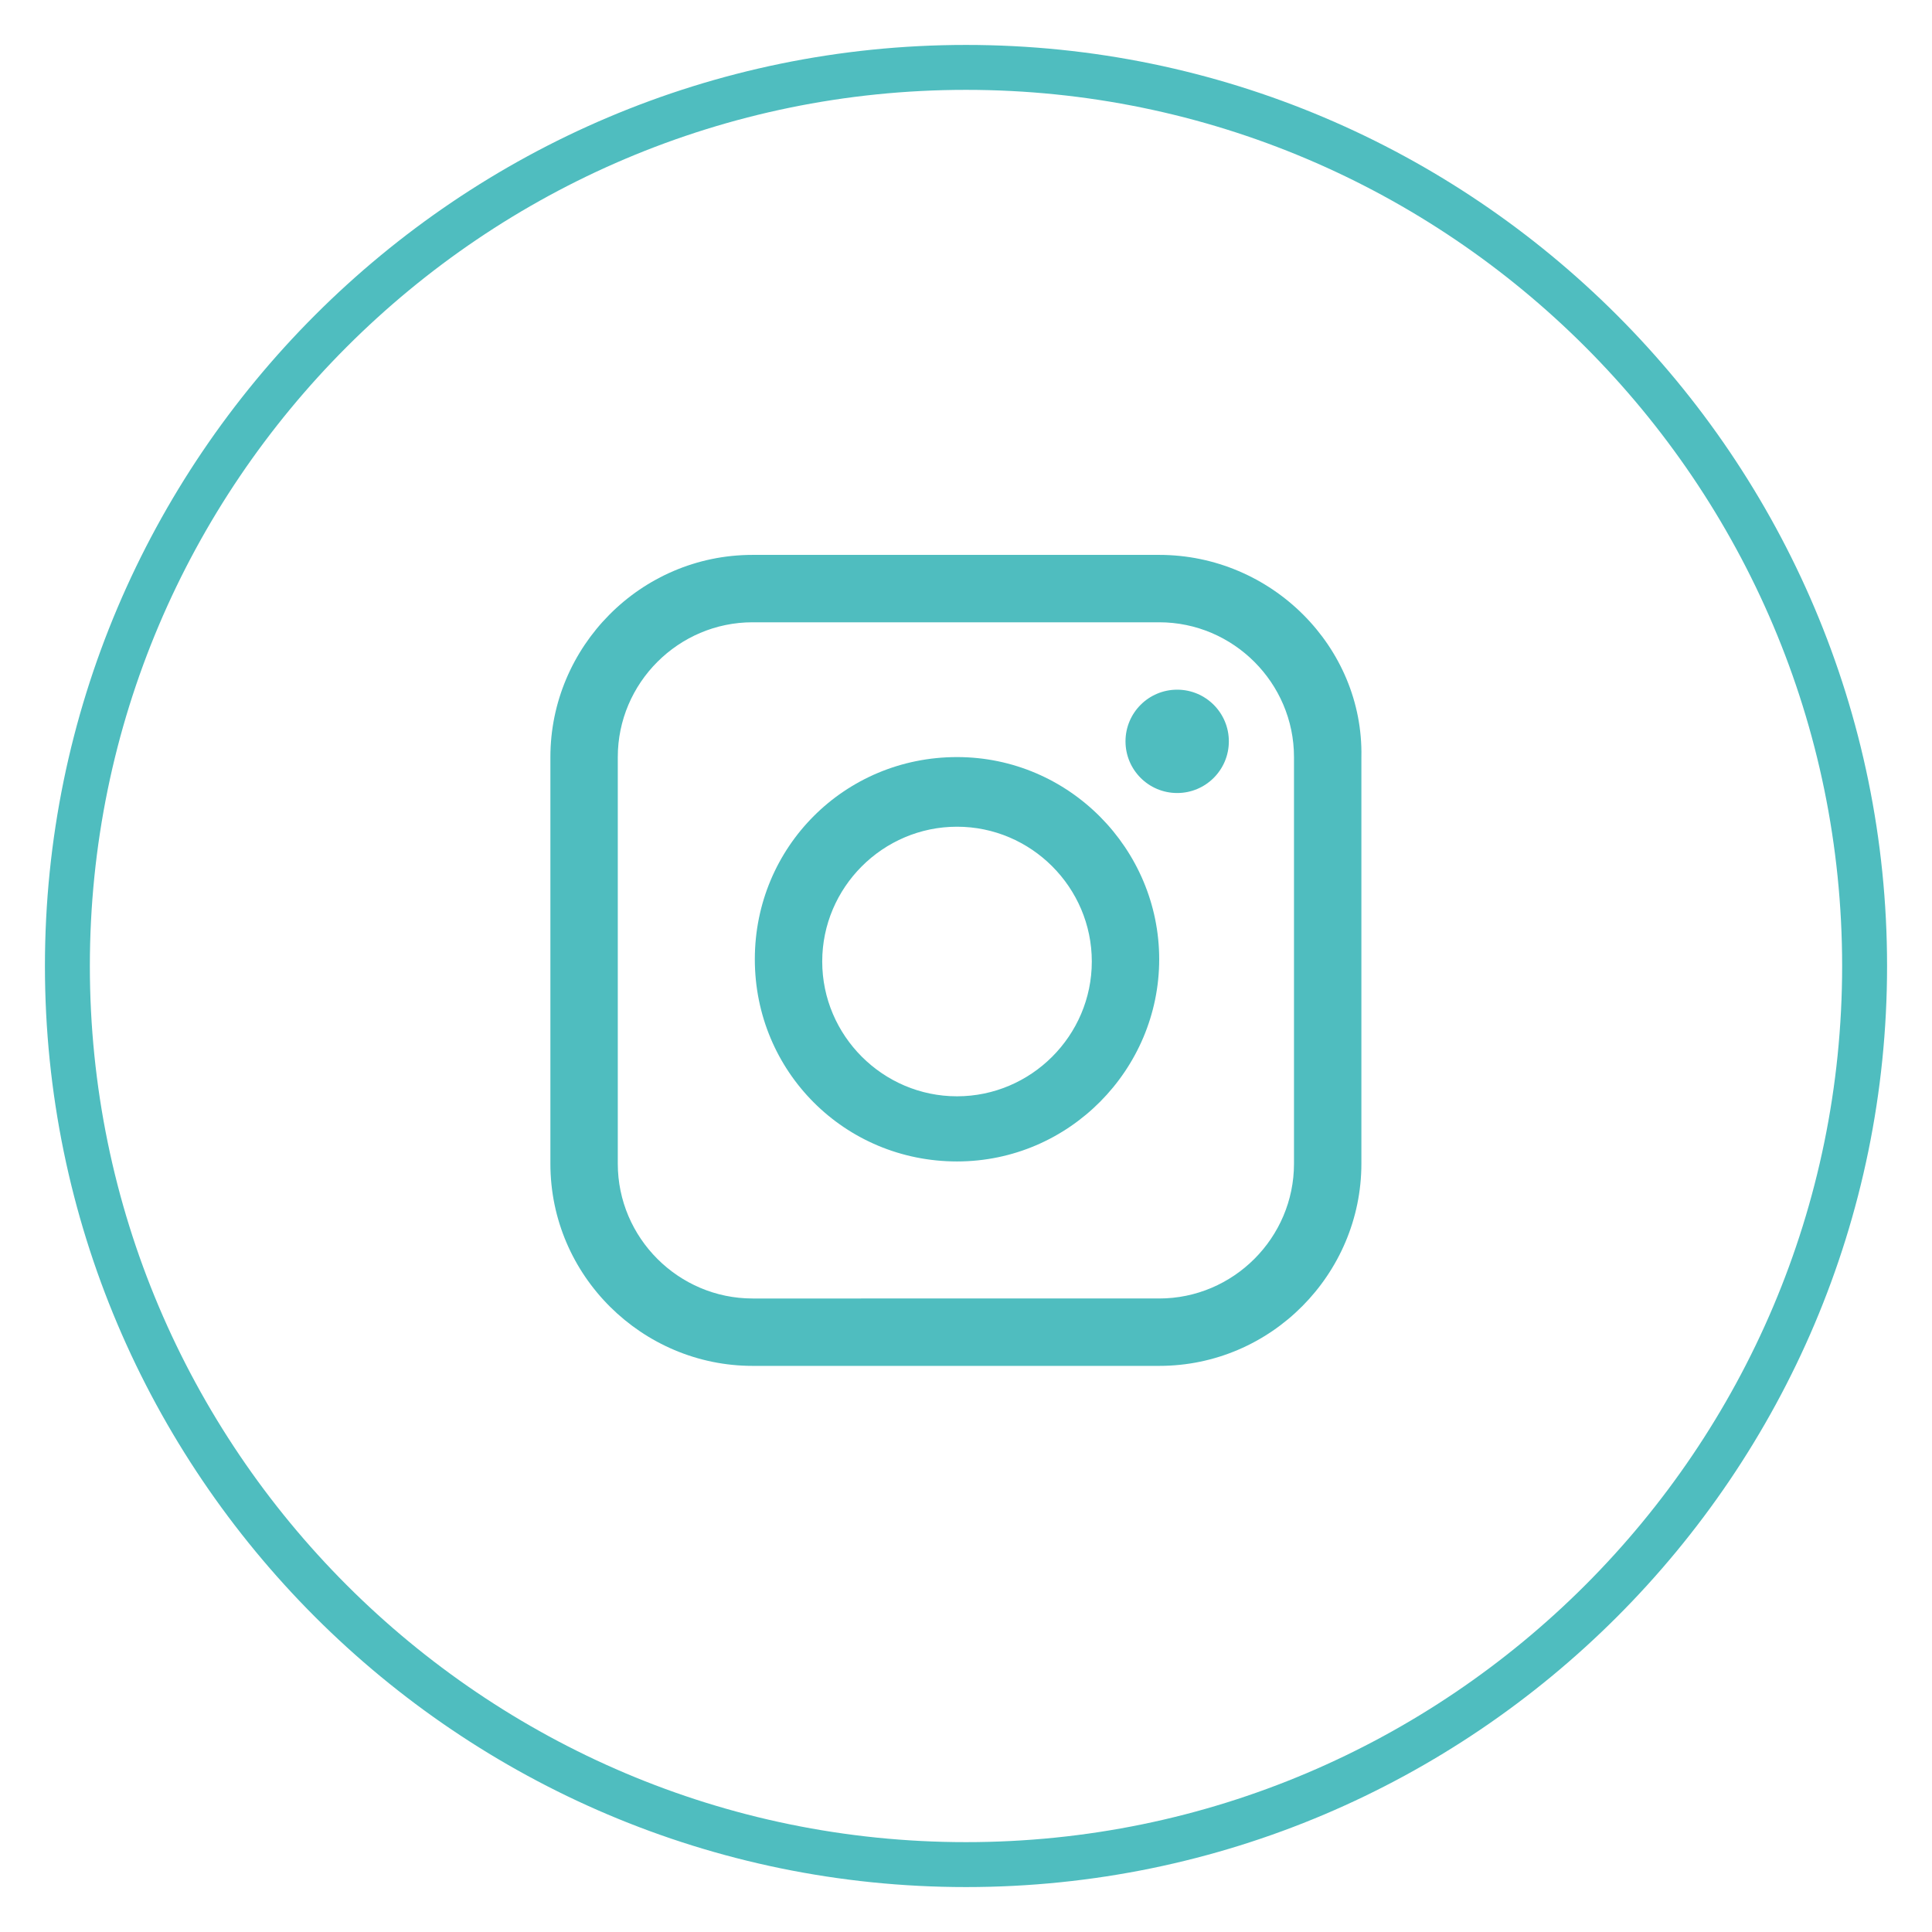 <?xml version="1.0" encoding="utf-8"?>
<!-- Generator: Adobe Illustrator 22.1.0, SVG Export Plug-In . SVG Version: 6.00 Build 0)  -->
<svg version="1.1" xmlns="http://www.w3.org/2000/svg" xmlns:xlink="http://www.w3.org/1999/xlink" x="0px" y="0px"
	 viewBox="0 0 86 86" style="enable-background:new 0 0 86 86;" xml:space="preserve">
<style type="text/css">
	.st0{display:none;}
	.st1{display:inline;fill:#4FBDBF;}
	.st2{display:inline;fill:none;stroke:#56B8BA;stroke-width:2;stroke-miterlimit:10;}
	.st3{display:inline;fill:none;stroke:#77C2C0;stroke-width:2;stroke-miterlimit:10;}
	.st4{display:inline;fill:#77C2C0;}
	.st5{display:inline;}
	.st6{fill:none;stroke:#CE3821;stroke-miterlimit:10;}
	.st7{fill:none;}
	.st8{fill:#323940;}
	.st9{fill:#FFFFFF;}
	.st10{fill:#4FBDBF;}
	.st11{display:inline;fill:#76C2C0;}
	.st12{display:inline;fill:#FFFFFF;}
</style>
<g id="Calque_2" class="st0">
	<rect x="-7.7" y="-7" class="st1" width="101.3" height="100"/>
</g>
<g id="Calque_1" class="st0">
	<path class="st2" d="M-947.1-316.2c7.9,0,14.3-6.4,14.3-14.3s-6.4-14.3-14.3-14.3c-7.9,0-14.3,6.4-14.3,14.3
		S-955-316.2-947.1-316.2z M-872.4-275.9c7.1,0,12.8-5.7,12.8-12.8c0-7.1-5.7-12.8-12.8-12.8s-12.8,5.7-12.8,12.8
		S-879.4-275.9-872.4-275.9z M-820.9-316.1c7.8,0,14.1-6.3,14.1-14.1c0-7.8-6.3-14.1-14.1-14.1S-835-338-835-330.2
		S-828.7-316.1-820.9-316.1z M-859.2-271.7h-26.4c-6.4,0-11.6,5.2-11.7,11.6c0,2,0,0.3-0.1,9.7l-5.4-1.1c0,0-12.2-33.4-16.5-46.1
		c-3.2-9.3-8.6-14-15.9-14h-23.9c-7.4,0-12.7,4.7-15.9,14c-5,14.4-16.2,45.2-16.3,45.5c-1.3,3.6,0.5,7.5,4.1,8.8s7.5-0.5,8.8-4.1
		c0.1-0.3,8.2-22.4,13.7-38c-0.4,3,0.8-3.3-9.8,51.3c-0.5,2.4,1.4,4.6,3.8,4.6h5.3v50c0,4.6,3.7,8.3,8.3,8.3s8.3-3.7,8.3-8.3v-50
		h3.6v50c0,4.6,3.7,8.3,8.3,8.3s8.3-3.7,8.3-8.3v-50h5.3c2.4,0,4.2-2.2,3.8-4.6c-10.6-54.6-9.4-48.3-9.8-51.3
		c5.5,15.6,13.6,37.7,13.7,38c1,2.7,3.5,4.4,6.2,4.5c5.5,1.1,9.6,2,16.2,3.3c3,0.6,5.9-1.7,5.9-4.8c0,0,0.1-13.8,0.1-15.5
		c0-0.5,0.4-0.9,1-0.9c0.5,0,0.9,0.4,0.9,1c0,13.3,0,77.1,0,82.6c0,3.3,2.6,5.9,5.9,5.9c3.3,0,5.9-2.6,5.9-5.9v-47.2h2.6v47.2
		c0,3.3,2.6,5.9,5.9,5.9s5.9-2.6,5.9-5.9c0-34-0.1-73.9-0.1-82.8c0-0.6,0.5-1,1-1c0.6,0,1,0.5,1,1l0.2,36.2c0,2.7,2.2,4.9,4.9,4.9
		l0,0c2.7,0,4.9-2.2,4.9-4.9l0,0c0-7.5-0.1-29.4-0.2-36.2C-847.6-266.5-852.8-271.7-859.2-271.7z M-786.5-293.9
		c0-8.9-7.3-16.1-16.2-16.1h-34.2c-6.9,0-13.1,3.7-16.4,9.8l-2.4,4.4c0.9,2.2,1.4,4.5,1.4,7c0,4-1.3,7.7-3.5,10.7
		c2.5,0.2,4.8,0.9,6.9,2l9.5-17.6c0.2-0.4,0.8-0.7,1.2-0.5c0.5,0.1,0.8,0.6,0.8,1.1v113.6c0,4.5,3.7,8.2,8.2,8.2s8.2-3.7,8.2-8.2
		V-245h3.5v65.5c0,4.5,3.7,8.2,8.2,8.2s8.2-3.7,8.2-8.2c0-105.8-0.1-49.7-0.1-114.2c0-0.8,0.6-1.4,1.4-1.4c0.8,0,1.4,0.6,1.4,1.4
		l0.3,50.1c0,3.8,3.1,6.8,6.8,6.8l0,0c3.8,0,6.8-3.1,6.8-6.9L-786.5-293.9z"/>
	<path class="st3" d="M8.7-222.4c-3-3.3-6.6-7.7-10.1-13c-4.7-6.9-8.4-13.9-11.1-21c-3.4-9-5.2-18-5.2-26.8c0-7.1,1.1-14.4,3.4-21.8
		c-15.5-6-30.9-6.7-37.4-6.7c-1.8,0-2.9,0.1-3.1,0.1c-2.5,0.1-4.6,2.2-4.7,4.7c-0.1,1.6-1.9,40.4,21.5,63.8
		C-24.2-229.2-5-224.1,8.7-222.4z M68.9-283.1c0,8.8-1.7,17.8-5.2,26.8c-2.7,7-6.4,14.1-11.1,21c-3.6,5.2-7.2,9.6-10.1,13
		c13.7-1.8,32.9-6.8,46.7-20.6c23.4-23.4,21.6-62.2,21.5-63.8c-0.1-2.5-2.2-4.6-4.7-4.7c-0.2,0-1.3-0.1-3.1-0.1
		c-6.5,0-21.9,0.7-37.4,6.7C67.7-297.5,68.9-290.2,68.9-283.1z M-2.4-329.4c-7.6-4.2-13.3-6.2-13.7-6.4c-2.4-0.8-5,0.3-6.1,2.5
		c-0.2,0.3-2.8,5.8-5.2,14.2c5.3,1.1,11,2.7,16.7,4.9C-8.5-319.3-5.7-324.4-2.4-329.4z M-6.4-215.1c-15.9-4-28.9-11-38.7-20.8
		c-1-1-1.9-2-2.9-3.1c-6.3,4.6-10.1,8.9-10.3,9.2c-1.7,1.9-1.7,4.8,0,6.7c0.8,0.9,19.7,21.7,43.8,21.7c11.8,0,22.4-5,30.2-10.2
		C9.8-212,2-212.9-6.4-215.1z M99.1-239c-0.9,1.1-1.9,2.1-2.9,3.1c-9.8,9.8-22.8,16.8-38.7,20.8c-8.4,2.1-16.2,3-22.1,3.4
		c7.8,5.2,18.4,10.2,30.2,10.2c24.1,0,43-20.8,43.8-21.7c1.7-1.9,1.7-4.8,0-6.7C109.2-230.1,105.3-234.3,99.1-239z M7-195.8
		c6.2,11.8,14.8,19.6,15.3,20c0.9,0.8,2.1,1.3,3.3,1.3s2.4-0.4,3.3-1.3c0.5-0.4,9.1-8.2,15.3-20c-7.3-2.9-13.6-6.9-18.6-10.7
		C20.6-202.7,14.3-198.7,7-195.8z M78.6-319c-2.4-8.4-5-13.9-5.2-14.2c-1.1-2.3-3.7-3.4-6.1-2.5c-0.4,0.1-6.1,2.2-13.7,6.4
		c3.3,5,6.1,10.1,8.4,15.2C67.6-316.4,73.3-317.9,78.6-319z M22.3-222.8c0.9,0.8,2.1,1.3,3.3,1.3s2.4-0.4,3.3-1.3
		c1.2-1.1,30-27.2,30-60.3s-28.7-59.2-30-60.3c-0.9-0.8-2.1-1.3-3.3-1.3s-2.4,0.4-3.3,1.3c-1.2,1.1-30,27.2-30,60.3
		S21-223.9,22.3-222.8z"/>
	<path class="st3" d="M-627.4-340.5l-3.5,5.1c-1.3,2-0.7,4.6,1.2,5.9c2,1.3,4.2,0.3,5.5-1.7l2.7-6.6l62.6,41.4l-49.8,9
		c-3.5,0.6-6.1,4.1-5.3,7.5l10.8,41.9l-35,52.6c-2.1,3.6-0.8,8.2,2.8,10.3c3.7,2.1,8.3,0.8,10.4-2.8c0,0,36.6-55,36.7-55.4l1.9,7.7
		l-5.5,43.9c-0.7,4.1,2.1,7.9,6.3,8.6c4.1,0.7,8.1-2.1,8.8-6.1l5.7-45c0.2-1.1,0-3.5-0.3-4.5l-12.5-49.7l32.5-5.9
		c3.5-0.6,5.8-4,5.2-7.5c-0.5-2.7-2.7-4.2-2.8-4.4l-69.9-46.1c-1-0.7-2.2-1-3.4-1l0,0C-624.3-343.1-626.2-342.2-627.4-340.5z
		 M-598.2-304c0-6.9-5.7-12.6-12.7-12.6s-12.7,5.6-12.7,12.6s5.7,12.6,12.7,12.6S-598.2-297-598.2-304z"/>
	<path class="st3" d="M-351.4-186.4h-5.9v-5.9h5.9V-186.4z M-369.1-180.6h-5.9v-5.9h5.9V-180.6z M-361-207.6
		c17.3-28.8,27.7-61.1,30.3-94.6l31.7,31.8c5-9.9,3.1-21.9-4.7-29.8l-2.8-2.8c-1.9-1.9-4-3.4-6.3-4.6l29.5,0.1
		c-3.5-10.5-13.3-17.7-24.4-17.7h-4c-2.8,0-5.6,0.5-8.3,1.4l21.1-21.1c-9.9-5-21.9-3.1-29.8,4.7l-2.8,2.8c-1.9,1.9-3.4,4-4.6,6.3
		c-1.2-2.4-2.7-4.5-4.6-6.4l-2.8-2.8c-7.8-7.9-19.8-9.9-29.7-5l20.9,21.2c-2.7-0.9-5.5-1.4-8.3-1.4h-4c-11.1-0.1-21,7-24.5,17.5
		l29.5,0.1c-2.4,1.2-4.5,2.7-6.4,4.6l-2.8,2.8c-7.9,7.8-9.9,19.8-5,29.7l31.2-30.8c-2.2,32.2-13.8,63-33.5,88.5
		c-4.4-1.3-8.9-2.2-13.5-2.9l-0.2,38.2l67.5,0.3l-0.1-0.2C-332.7-190.5-345.9-200.8-361-207.6z M-244.4-257.6
		c10.3,10.3,10.3,27,0,37.4c-10.3,10.3-27,10.3-37.4,0c-10.3-10.3-10.3-27,0-37.4C-271.5-267.9-254.8-267.9-244.4-257.6z
		 M-292.4-192.1h58.7v5.9h-58.7V-192.1z M-280.6-180.4h35.2v5.9h-35.2V-180.4z M-342.3-203.8l8.8,5.9h117.4v-5.9H-342.3z"/>
	<polygon class="st4" points="312.4,-226.9 310.8,-223.6 311.3,-220.7 312.4,-223 319.9,-207.7 336.5,-205.2 324.5,-193.3 
		327.3,-176.5 312.4,-184.5 297.6,-176.5 300.4,-193.4 288.4,-205.3 297.9,-206.7 295.3,-208 284.7,-206.5 298.6,-192.7 
		295.3,-173.4 312.4,-182.5 312.7,-182.4 329.6,-173.4 326.3,-192.7 340.2,-206.5 321,-209.3 	"/>
	<polygon class="st4" points="299.6,-209.8 310.6,-203.9 306.9,-226 307.3,-229.5 304.7,-227 308,-207.5 290.8,-216.7 273.7,-207.5 
		277,-227 263.1,-240.7 282.3,-243.5 290.8,-261.2 299.4,-243.5 309.3,-242.1 309.6,-244 300.7,-245.4 290.8,-265.7 281,-245.4 
		258.9,-242.1 274.9,-226.3 271.1,-203.9 290.8,-214.5 	"/>
	<polygon class="st4" points="389.7,-208.1 387.1,-206.7 396.8,-205.2 384.8,-193.3 387.6,-176.5 372.8,-184.5 357.9,-176.5 
		360.7,-193.4 348.7,-205.3 365.3,-207.7 372.8,-223 373.7,-221.1 374.1,-224.1 372.8,-226.9 364.2,-209.3 345,-206.5 358.9,-192.7 
		355.6,-173.4 372.8,-182.5 373,-182.4 389.9,-173.4 386.6,-192.7 400.5,-206.5 	"/>
	<polygon class="st4" points="426,-242.1 404,-245.4 394.1,-265.7 384.2,-245.4 374.6,-243.9 374.9,-242 385.5,-243.5 394.1,-261.2 
		402.7,-243.5 421.8,-240.7 408,-227 411.2,-207.5 394.1,-216.7 376.9,-207.5 380.2,-227 376.9,-230.2 377.5,-226.9 378.1,-226.3 
		374.3,-203.9 394.1,-214.5 394.3,-214.3 413.8,-203.9 410.1,-226.3 	"/>
	<path class="st4" d="M328.4-294.3l0.6-1.2l13.1-27.1l13.7,28.2l30.7,4.5l-22.2,22l0.2,1.3l5,29.7l-27.4-14.7l-1.2,0.6l-26.3,14
		l5.2-31.1l-0.9-0.9l-21.3-21.1L328.4-294.3z M317.9-267.1l-5.7,33.9l29.9-16l0.3,0.1l29.7,15.9l-5.7-33.9l0.2-0.2l24-23.8
		l-33.5-4.9l-15-30.8l-15,30.8l-33.5,4.9L317.9-267.1z"/>
	<polygon class="st4" points="293.4,-313 267.4,-342.9 265.9,-341.6 292,-311.7 	"/>
	<polygon class="st4" points="259.8,-305.9 286.4,-295.9 287.1,-297.8 260.5,-307.8 	"/>
	<polygon class="st4" points="312,-315.6 302.4,-349.1 300.5,-348.5 310.2,-315.1 	"/>
	<polygon class="st4" points="417.1,-342.9 391,-313 392.5,-311.7 418.6,-341.5 	"/>
	<polygon class="st4" points="424.7,-305.9 424,-307.8 397.4,-297.8 398.1,-295.9 	"/>
	<polygon class="st4" points="382.1,-349.1 372.4,-315.6 374.3,-315.1 384,-348.5 	"/>
	<g class="st5">
		<path class="st6" d="M-105.2-143.3c-0.3,0-0.5,0-0.8,0c-2,0-4,0.7-5.6,2c-1.6-1.3-3.6-2-5.6-2c-0.3,0-0.5,0-0.8,0
			c-2.8,0.3-4.9,1.3-6.2,3.1c-1.3,1.7-1.8,4-1.3,6.8c0.6,3.9,5.3,8.3,9.1,11.9c0,0,1.9,1.9,2.4,2.4c0.4,0.4,1.3,1.1,2.3,1.1
			s1.9-0.7,2.3-1.1c0.6-0.5,2.4-2.4,2.4-2.4c3.8-3.5,8.4-7.9,9.1-11.9c0.5-2.8,0-5.1-1.3-6.8C-100.3-142-102.3-143-105.2-143.3z"/>
		<g>
			<path class="st7" d="M-94.4-148.5c-4.6-4.6-10.7-7.2-17.3-7.2s-12.7,2.5-17.3,7.2c-4.6,4.6-7.2,10.7-7.2,17.3
				c0,6.5,2.5,12.7,7.2,17.3c4.6,4.6,10.7,7.2,17.3,7.2c5.8,0,11.5-2.1,15.9-5.9c0.5-0.4,1-0.9,1.4-1.3s0.9-0.9,1.3-1.4
				c3.8-4.4,5.9-10,5.9-15.9C-87.2-137.8-89.8-143.9-94.4-148.5z"/>
			<path class="st8" d="M-87.1-111.3l1.7-2.6c0.3-0.5,0.6-0.9,0.8-1.3c2.9-4.8,4.4-10.4,4.4-16c0-8.4-3.3-16.3-9.2-22.3
				c-6-6-13.9-9.2-22.3-9.2s-16.3,3.3-22.3,9.2c-6,6-9.2,13.9-9.2,22.3s3.3,16.3,9.2,22.3c6,6,13.9,9.2,22.3,9.2
				c5.7,0,11.2-1.5,16-4.4c0.4-0.2,0.8-0.5,1.3-0.8l2.6-1.7L-65.2-80c1.2,1.2,3.4,1.2,4.6,0c0.6-0.6,1-1.4,1-2.3s-0.3-1.7-1-2.3
				L-87.1-111.3z M-90.1-112.8c-0.5,0.6-1,1.1-1.5,1.6s-1,1-1.6,1.5c-5.1,4.4-11.7,6.8-18.5,6.8c-7.6,0-14.7-3-20.1-8.3
				c-5.4-5.4-8.3-12.5-8.3-20.1c0-7.6,3-14.7,8.3-20.1c5.4-5.4,12.5-8.3,20.1-8.3s14.7,3,20.1,8.3c5.4,5.4,8.3,12.5,8.3,20.1
				C-83.2-124.5-85.7-117.9-90.1-112.8L-90.1-112.8z"/>
			<path class="st9" d="M-91.6-151.4c-5.4-5.4-12.5-8.3-20.1-8.3s-14.7,3-20.1,8.3c-5.4,5.4-8.3,12.5-8.3,20.1
				c0,7.6,3,14.7,8.3,20.1c5.4,5.4,12.5,8.3,20.1,8.3c6.8,0,13.3-2.4,18.5-6.8c0.6-0.5,1.1-1,1.6-1.5s1-1,1.5-1.6l0,0
				c4.4-5.1,6.8-11.7,6.8-18.5C-83.2-138.9-86.2-146-91.6-151.4z M-94.4-114c-0.4,0.4-0.9,0.9-1.4,1.3c-4.4,3.8-10,5.9-15.9,5.9
				c-6.5,0-12.7-2.5-17.3-7.2c-4.6-4.6-7.2-10.7-7.2-17.3c0-6.5,2.5-12.7,7.2-17.3c4.6-4.6,10.7-7.2,17.3-7.2s12.7,2.5,17.3,7.2
				c4.6,4.6,7.2,10.7,7.2,17.3c0,5.8-2.1,11.5-5.9,15.9C-93.5-114.9-94-114.4-94.4-114z"/>
		</g>
	</g>
</g>
<g id="RS_-Blanc">
	<g class="st0">
		<path class="st1" d="M43,84C20.4,84,2,65.6,2,43S20.4,2,43,2s41,18.4,41,41S65.6,84,43,84z M43,4C21.5,4,4,21.5,4,43
			s17.5,39,39,39s39-17.5,39-39S64.5,4,43,4z"/>
		<path class="st1" d="M34.3,36.9H38v-3.6c0-1.6,0-4.1,1.2-5.6c1.2-1.6,2.9-2.7,5.8-2.7c4.7,0,6.7,0.7,6.7,0.7l-0.9,5.5
			c0,0-1.6-0.4-3-0.4s-2.7,0.5-2.7,2V37H51l-0.4,5.4H45V61h-7V42.3h-3.7V36.9z"/>
	</g>
	<g class="st0">
		<path class="st1" d="M43,84C20.4,84,2,65.6,2,43S20.4,2,43,2s41,18.4,41,41S65.6,84,43,84z M43,4C21.5,4,4,21.5,4,43
			s17.5,39,39,39s39-17.5,39-39S64.5,4,43,4z"/>
		<path class="st1" d="M61,33.8c-1.3,0.6-2.7,1-4.2,1.2c1.5-0.9,2.7-2.4,3.2-4.1c-1.4,0.8-3,1.5-4.7,1.8c-1.3-1.4-3.3-2.3-5.4-2.3
			c-4.1,0-7.4,3.3-7.4,7.4c0,0.6,0.1,1.1,0.2,1.7c-6.1-0.3-11.6-3.2-15.2-7.7c-0.6,1.1-1,2.4-1,3.7c0,2.6,1.3,4.8,3.3,6.1
			c-1.2,0-2.3-0.4-3.3-0.9v0.1c0,3.6,2.5,6.6,5.9,7.2c-0.6,0.2-1.3,0.3-1.9,0.3c-0.5,0-0.9,0-1.4-0.1c0.9,2.9,3.7,5.1,6.9,5.1
			c-2.5,2-5.7,3.2-9.2,3.2c-0.6,0-1.2,0-1.8-0.1c3.3,2.1,7.2,3.3,11.3,3.3c13.6,0,21-11.3,21-21c0-0.3,0-0.6,0-1
			C58.7,36.5,60,35.2,61,33.8"/>
	</g>
	<g class="st0">
		<path class="st1" d="M43,84C20.4,84,2,65.6,2,43S20.4,2,43,2s41,18.4,41,41S65.6,84,43,84z M43,4C21.5,4,4,21.5,4,43
			s17.5,39,39,39s39-17.5,39-39S64.5,4,43,4z"/>
		<path class="st1" d="M32.9,57.9h-7V35.4h7V57.9z M29.2,32.6L29.2,32.6c-2.6,0-4.2-1.7-4.2-3.9s1.7-3.9,4.3-3.9s4.2,1.7,4.2,3.9
			C33.5,30.9,31.8,32.6,29.2,32.6z M61,57.9h-8V46.3c0-3-1.2-5.1-4-5.1c-2.1,0-3.3,1.4-3.8,2.8C45,44.5,45,45.2,45,45.8V58h-7.9
			c0,0,0.1-20.6,0-22.5H45V39c0.5-1.5,3-3.7,7-3.7c5,0,8.9,3.2,8.9,10.2L61,57.9L61,57.9z"/>
	</g>
	<g>
		<g>
			<path class="st10" d="M43,84C20.4,84,2,65.6,2,43S20.4,2,43,2s41,18.4,41,41S65.6,84,43,84z M43,4C21.5,4,4,21.5,4,43
				s17.5,39,39,39s39-17.5,39-39S64.5,4,43,4z"/>
		</g>
		<path class="st10" d="M51.6,24.7H33.5c-5,0-9,4.1-9,9v18.1c0,5,4.1,9,9,9h18.1c5,0,9-4.1,9-9V33.7C60.7,28.8,56.6,24.7,51.6,24.7z
			 M57.6,51.8c0,3.3-2.7,6-6,6H33.5c-3.3,0-6-2.7-6-6V33.7c0-3.3,2.7-6,6-6h18.1c3.3,0,6,2.7,6,6V51.8z"/>
		<circle class="st10" cx="52.4" cy="33" r="2.3"/>
		<path class="st10" d="M42.6,33.7c-5,0-9,4-9,9s4,9,9,9s9-4.1,9-9S47.6,33.7,42.6,33.7z M42.6,48.8c-3.3,0-6-2.7-6-6s2.7-6,6-6
			s6,2.7,6,6S45.9,48.8,42.6,48.8z"/>
	</g>
	<g class="st0">
		<circle class="st11" cx="43" cy="43.7" r="41.1"/>
		<g>
			<path class="st12" d="M75.1,32.6c-0.9-0.9-2.4-0.9-3.3,0L43,61.4L14.2,32.6c-0.9-0.9-2.4-0.9-3.3,0c-0.9,0.9-0.9,2.4,0,3.3
				l30.4,30.3c0.5,0.5,1,0.7,1.6,0.7s1.2-0.2,1.6-0.7l30.4-30.4C76,34.9,76,33.5,75.1,32.6L75.1,32.6z"/>
		</g>
	</g>
</g>
<g id="Calque_5">
</g>
<g id="RS_-_Bleu" class="st0">
	<g class="st5">
		<path class="st9" d="M43,84C20.4,84,2,65.6,2,43S20.4,2,43,2s41,18.4,41,41S65.6,84,43,84z M43,4C21.5,4,4,21.5,4,43
			s17.5,39,39,39s39-17.5,39-39S64.5,4,43,4z"/>
		<path class="st9" d="M34.3,36.9H38v-3.6c0-1.6,0-4.1,1.2-5.6c1.2-1.6,2.9-2.7,5.8-2.7c4.7,0,6.7,0.7,6.7,0.7l-0.9,5.5
			c0,0-1.6-0.4-3-0.4s-2.7,0.5-2.7,2V37H51l-0.4,5.4H45V61h-7V42.3h-3.7V36.9z"/>
	</g>
	<g>
		<path class="st12" d="M43,83.7c-22.6,0-41-18.4-41-41s18.4-41,41-41s41,18.4,41,41S65.6,83.7,43,83.7z M43,3.7
			c-21.5,0-39,17.5-39,39s17.5,39,39,39s39-17.5,39-39S64.5,3.7,43,3.7z"/>
		<path class="st12" d="M61,33.5c-1.3,0.6-2.7,1-4.2,1.2c1.5-0.9,2.7-2.4,3.2-4.1c-1.4,0.8-3,1.5-4.7,1.8C54,31,52,30.1,49.9,30.1
			c-4.1,0-7.4,3.3-7.4,7.4c0,0.6,0.1,1.1,0.2,1.7c-6.1-0.3-11.6-3.2-15.2-7.7c-0.6,1.1-1,2.4-1,3.7c0,2.6,1.3,4.8,3.3,6.1
			c-1.2,0-2.3-0.4-3.3-0.9v0.1c0,3.6,2.5,6.6,5.9,7.2c-0.6,0.2-1.3,0.3-1.9,0.3c-0.5,0-0.9,0-1.4-0.1C30,50.8,32.8,53,36,53
			c-2.5,2-5.7,3.2-9.2,3.2c-0.6,0-1.2,0-1.8-0.1c3.3,2.1,7.2,3.3,11.3,3.3c13.6,0,21-11.3,21-21c0-0.3,0-0.6,0-1
			C58.7,36.2,60,34.9,61,33.5"/>
	</g>
	<g>
		<path class="st12" d="M43,84C20.4,84,2,65.6,2,43S20.4,2,43,2s41,18.4,41,41S65.6,84,43,84z M43,4C21.5,4,4,21.5,4,43
			s17.5,39,39,39s39-17.5,39-39S64.5,4,43,4z"/>
		<path class="st12" d="M32.9,57.9h-7V35.4h7V57.9z M29.2,32.6L29.2,32.6c-2.6,0-4.2-1.7-4.2-3.9s1.7-3.9,4.3-3.9s4.2,1.7,4.2,3.9
			C33.5,30.9,31.8,32.6,29.2,32.6z M61,57.9h-8V46.3c0-3-1.2-5.1-4-5.1c-2.1,0-3.3,1.4-3.8,2.8C45,44.5,45,45.2,45,45.8V58h-7.9
			c0,0,0.1-20.6,0-22.5H45V39c0.5-1.5,3-3.7,7-3.7c5,0,8.9,3.2,8.9,10.2L61,57.9L61,57.9z"/>
	</g>
	<g>
		<g class="st5">
			<path class="st9" d="M43,84C20.4,84,2,65.6,2,43S20.4,2,43,2s41,18.4,41,41S65.6,84,43,84z M43,4C21.5,4,4,21.5,4,43
				s17.5,39,39,39s39-17.5,39-39S64.5,4,43,4z"/>
		</g>
		<path class="st12" d="M51.6,24.7H33.5c-5,0-9,4.1-9,9v18.1c0,5,4.1,9,9,9h18.1c5,0,9-4.1,9-9V33.7C60.7,28.8,56.6,24.7,51.6,24.7z
			 M57.6,51.8c0,3.3-2.7,6-6,6H33.5c-3.3,0-6-2.7-6-6V33.7c0-3.3,2.7-6,6-6h18.1c3.3,0,6,2.7,6,6V51.8z"/>
		<circle class="st12" cx="52.4" cy="33" r="2.3"/>
		<path class="st12" d="M42.6,33.7c-5,0-9,4-9,9s4,9,9,9s9-4.1,9-9S47.6,33.7,42.6,33.7z M42.6,48.8c-3.3,0-6-2.7-6-6s2.7-6,6-6
			s6,2.7,6,6S45.9,48.8,42.6,48.8z"/>
	</g>
	<g>
		<circle class="st12" cx="43" cy="42.7" r="41.1"/>
		<g class="st5">
			<path class="st10" d="M75.1,31.6c-0.9-0.9-2.4-0.9-3.3,0L43,60.4L14.2,31.6c-0.9-0.9-2.4-0.9-3.3,0c-0.9,0.9-0.9,2.4,0,3.3
				l30.4,30.3c0.5,0.5,1,0.7,1.6,0.7s1.2-0.2,1.6-0.7l30.4-30.4C76,33.9,76,32.5,75.1,31.6L75.1,31.6z"/>
		</g>
	</g>
</g>
</svg>
